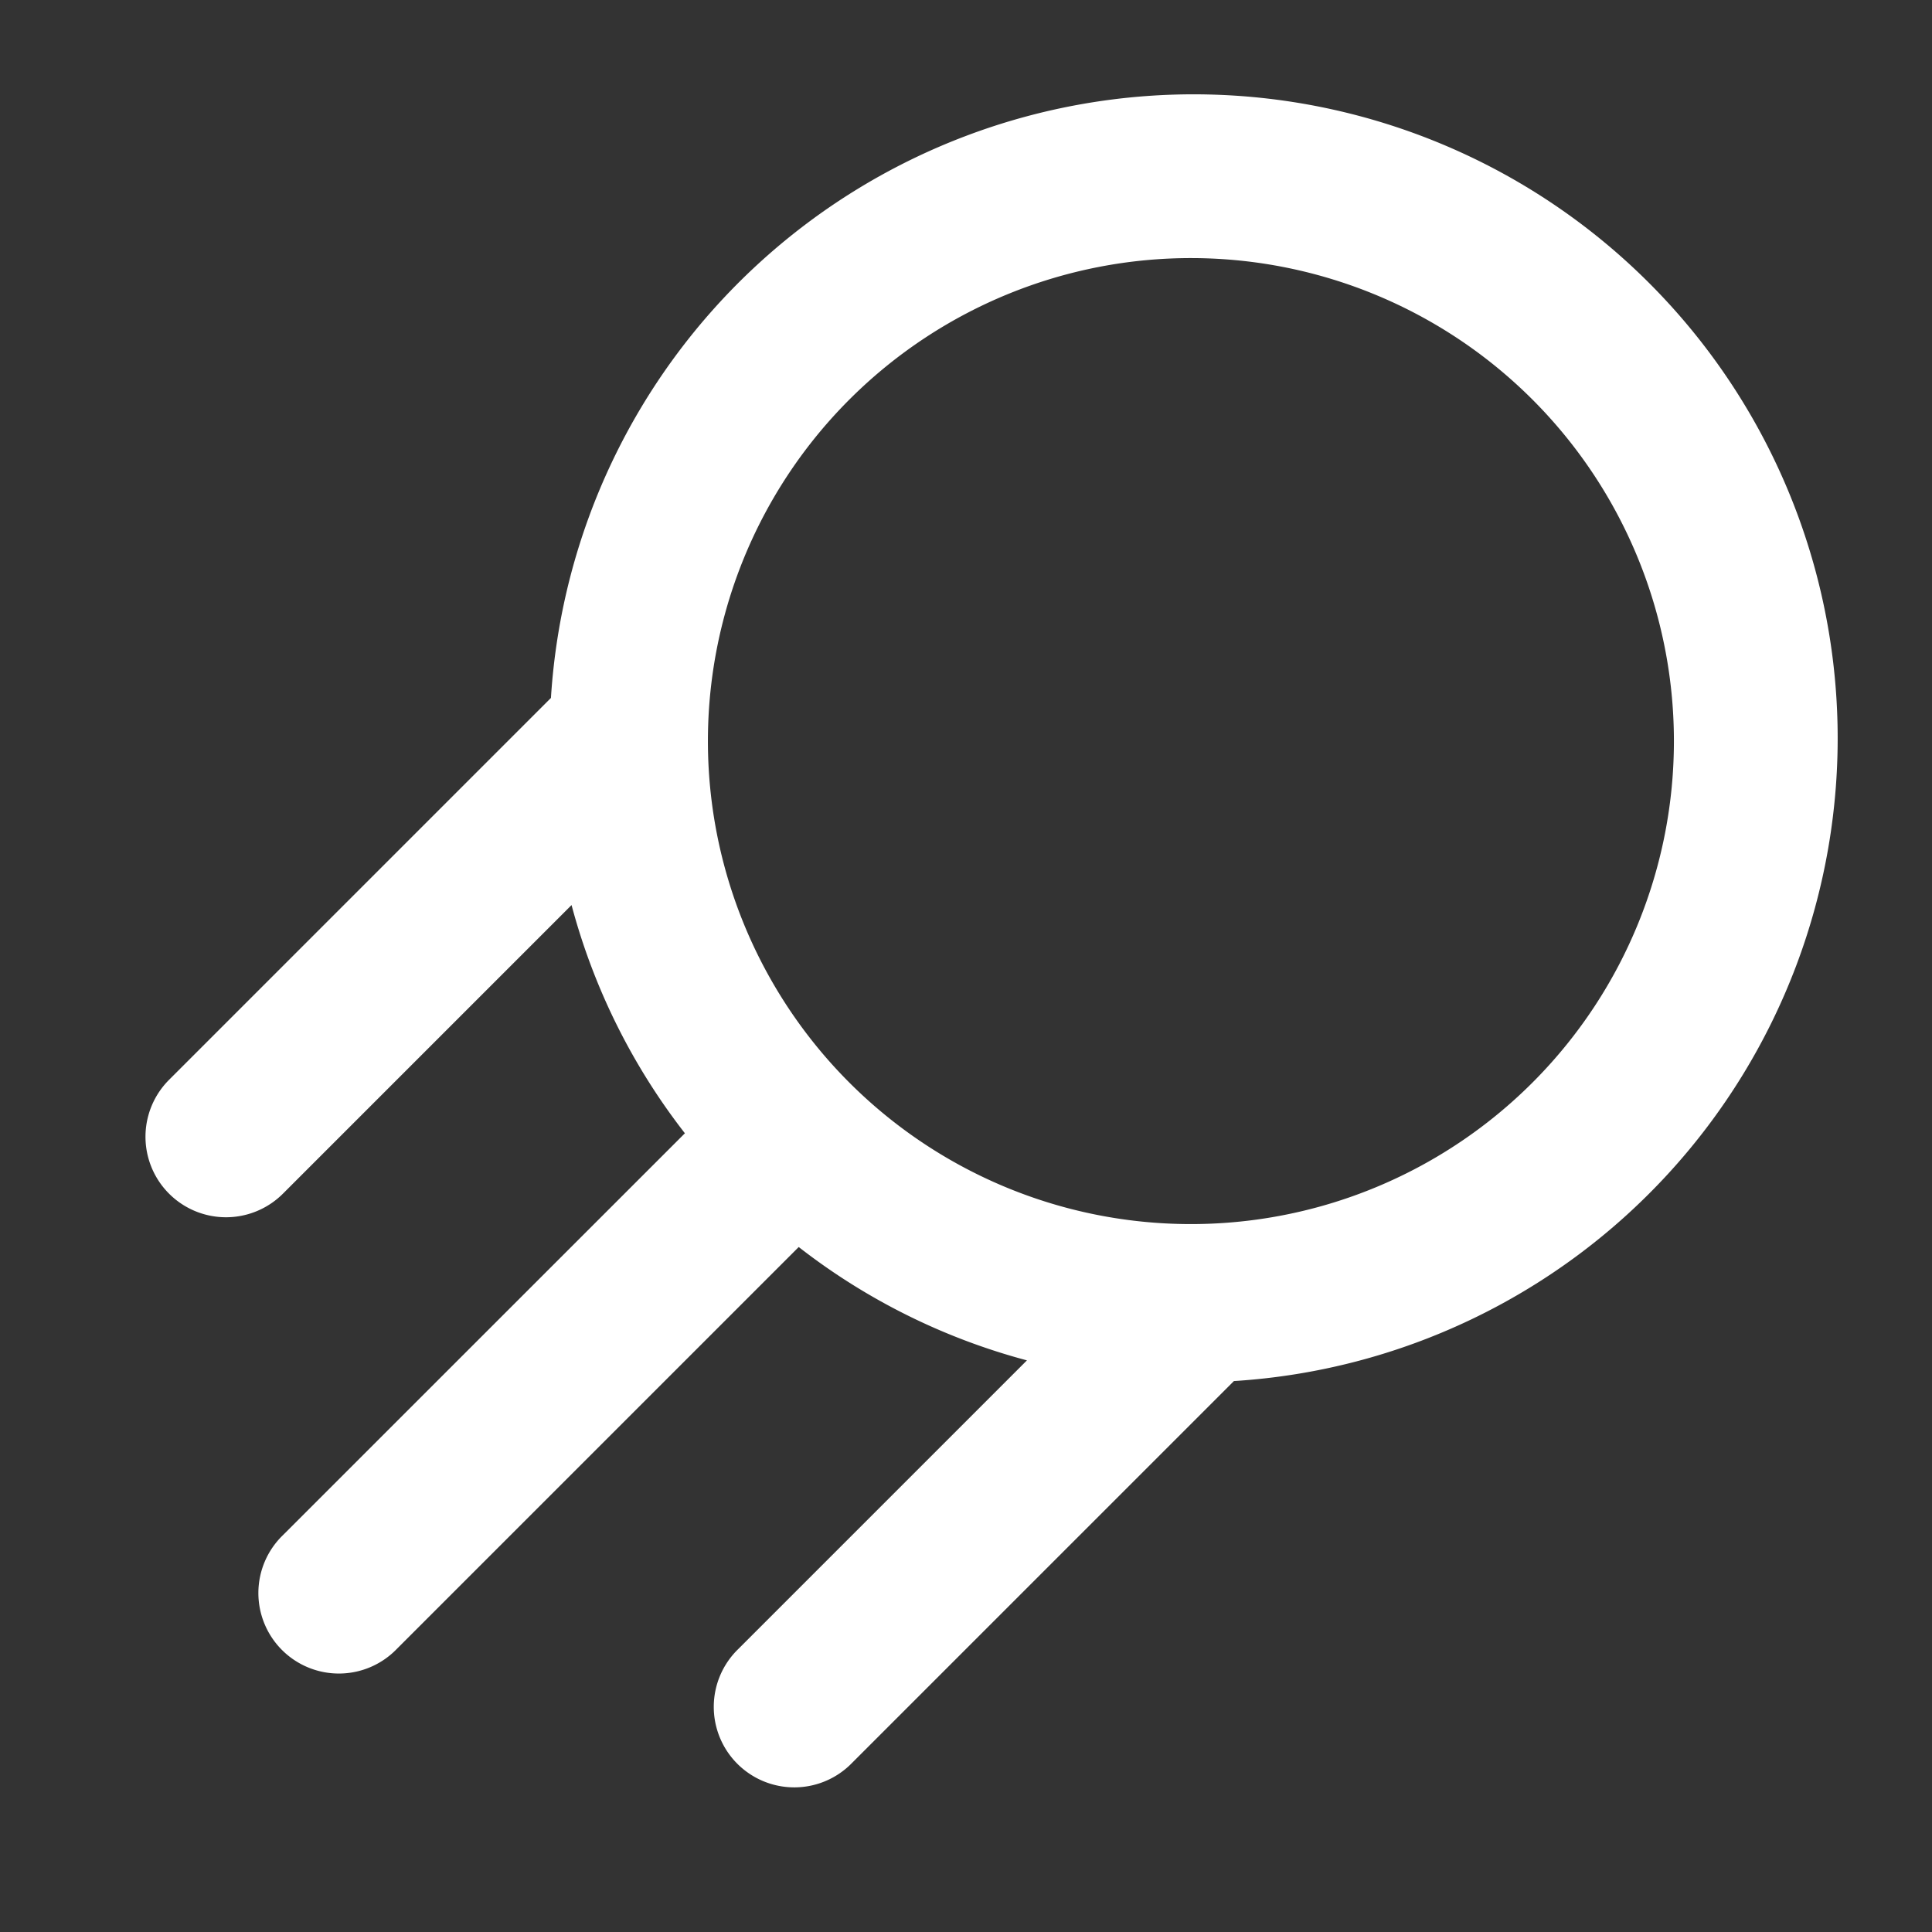 <svg xmlns="http://www.w3.org/2000/svg" width="24" height="24" fill="none"><rect width="100%" height="100%" fill="#333333" stroke="none"/><g clip-path="url(#a)"><path fill="#fff" fill-rule="evenodd" d="M10.586 4.929a6 6 0 1 0 8.485 8.485 6 6 0 0 0-8.485-8.485zm4.743 12.227A8 8 0 1 0 6.844 8.67L2.1 13.414a1 1 0 1 0 1.415 1.414L7.1 11.243a7.947 7.947 0 0 0 1.408 2.835L3.515 19.07a1 1 0 1 0 1.414 1.414l4.993-4.993a7.938 7.938 0 0 0 2.835 1.408l-3.585 3.585a1 1 0 1 0 1.414 1.414l4.743-4.743z" clip-rule="evenodd"/></g><defs><clipPath id="a"><path fill="#fff" d="M0 0h24v24H0z"/></clipPath></defs></svg>